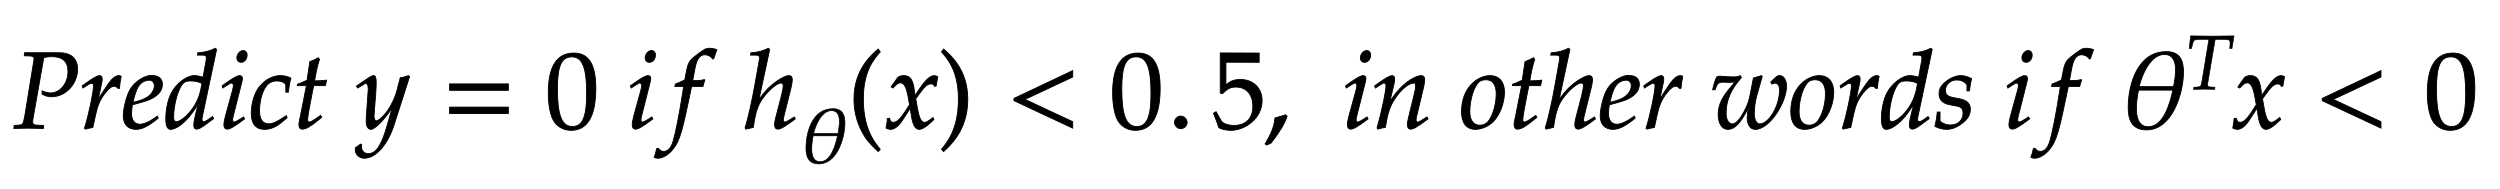 ﻿<svg xmlns="http://www.w3.org/2000/svg" width="389.828" height="29.469" style="width:389.828px;height:29.469px;font-family:Asana-Math, Asana;background:transparent;"><g><g><g style="transform:matrix(1,0,0,1,2,19.984);"><path d="M105 664L160 662C184 661 195 653 195 635L112 125C95 34 94 31 54 28L13 25L9 -3L51 -2C92 -1 123 0 141 0C158 0 187 -1 227 -2L280 -3L283 25L218 28C192 29 182 37 182 58C182 67 183 74 186 93L284 648C320 654 336 656 355 656C457 656 506 612 506 519C506 411 434 323 346 323C324 323 304 328 267 342L269 311C306 293 326 288 355 288C484 288 594 405 594 541C594 642 531 695 412 692L108 692ZM978 365C981 403 986 435 994 476C983 481 979 482 974 482C943 482 912 458 876 407C837 351 798 291 782 256L814 408C818 425 820 438 820 450C820 470 812 482 797 482C776 482 738 461 664 408L636 388L643 368L675 389C703 407 714 412 723 412C733 412 740 403 740 390C740 332 697 126 657 -2L667 -9C682 -4 698 -1 721 4L734 6L760 126C778 209 801 262 845 319C879 363 906 384 928 384C943 384 953 379 964 365ZM1326 111L1302 94C1249 56 1201 36 1165 36C1118 36 1089 73 1089 133C1089 158 1092 185 1097 214C1114 218 1223 248 1248 259C1333 296 1372 342 1372 404C1372 451 1338 482 1288 482C1220 496 1110 423 1073 349C1043 299 1013 180 1013 113C1013 35 1057 -11 1129 -11C1186 -11 1242 17 1334 92ZM1111 274C1128 343 1148 386 1177 412C1195 428 1226 440 1250 440C1279 440 1298 420 1298 388C1298 344 1263 297 1211 272C1183 258 1147 247 1102 237ZM1869 722L1857 733C1805 707 1769 698 1697 691L1693 670L1741 670C1765 670 1775 663 1775 646C1775 638 1774 629 1773 622L1745 468C1715 477 1688 482 1663 482C1594 482 1500 410 1454 323C1423 265 1403 170 1403 86C1403 21 1418 -11 1447 -11C1474 -11 1511 6 1545 33C1599 77 1632 116 1699 217L1676 126C1665 82 1660 50 1660 24C1660 3 1669 -9 1686 -9C1703 -9 1727 3 1761 28L1842 88L1832 107L1788 76C1774 66 1758 59 1749 59C1741 59 1735 68 1735 82C1735 90 1736 99 1743 128ZM1500 59C1484 59 1475 73 1475 98C1475 224 1521 380 1570 418C1583 428 1602 433 1629 433C1673 433 1702 427 1735 410L1723 351C1686 171 1545 59 1500 59ZM1919 388L1926 368L1958 389C1995 412 1998 414 2005 414C2015 414 2023 404 2023 391C2023 384 2019 361 2015 347L1949 107C1941 76 1936 49 1936 30C1936 6 1947 -9 1966 -9C1992 -9 2028 12 2126 85L2116 103L2090 86C2061 67 2038 56 2029 56C2022 56 2016 66 2016 76C2016 86 2018 95 2023 116L2100 420C2104 437 2106 448 2106 456C2106 473 2097 482 2081 482C2059 482 2022 461 1947 408ZM2113 712C2084 712 2055 679 2055 645C2055 620 2070 604 2094 604C2125 604 2149 633 2149 671C2149 695 2134 712 2113 712ZM2504 330L2527 330C2535 395 2542 432 2551 458C2527 473 2492 482 2455 482C2410 483 2337 463 2280 400C2226 352 2187 241 2187 136C2187 40 2229 -11 2309 -11C2363 -11 2411 9 2466 54L2516 95L2508 115L2493 105C2421 57 2383 40 2348 40C2292 40 2263 80 2263 159C2263 267 2298 371 2347 409C2368 425 2392 433 2423 433C2468 433 2504 414 2504 390ZM2693 390L2637 107C2636 99 2624 61 2624 31C2624 6 2635 -9 2654 -9C2689 -9 2724 11 2802 74L2833 99L2823 117L2778 86C2749 66 2729 56 2718 56C2709 56 2704 64 2704 76C2704 102 2718 183 2747 328L2760 390L2867 390L2878 440C2840 436 2806 434 2768 434C2784 528 2795 577 2813 631L2802 646C2782 634 2755 622 2724 610L2699 440C2655 419 2629 408 2611 403L2609 390ZM3142 -180C3141 -187 3141 -193 3141 -198C3141 -241 3178 -276 3223 -276C3329 -276 3439 -152 3498 33L3639 473L3628 482C3599 471 3576 465 3554 463L3519 331C3507 284 3472 211 3439 162C3404 111 3355 67 3333 67C3321 67 3312 90 3313 115L3329 322C3331 353 3333 391 3333 419C3333 464 3326 482 3309 482C3296 482 3282 475 3234 442L3152 386L3163 368L3213 398C3218 401 3229 410 3238 410C3252 410 3260 391 3260 358C3260 357 3260 351 3259 343L3242 100L3241 60C3241 18 3259 -11 3284 -11C3321 -11 3405 74 3480 187L3431 16C3380 -161 3330 -234 3260 -234C3225 -234 3198 -207 3198 -172C3198 -167 3199 -159 3200 -150L3190 -146Z" stroke="rgb(0, 0, 0)" stroke-width="8" fill="rgb(0, 0, 0)" style="transform:matrix(0.017,0,0,-0.017,0,0);"></path></g><g style="transform:matrix(1,0,0,1,69,19.984);"><path d="M604 347L604 406L65 406L65 347ZM604 134L604 193L65 193L65 134Z" stroke="rgb(0, 0, 0)" stroke-width="8" fill="rgb(0, 0, 0)" style="transform:matrix(0.017,0,0,-0.017,0,0);"></path></g><g style="transform:matrix(1,0,0,1,85,19.984);"><path d="M263 689C108 689 29 566 29 324C29 207 50 106 85 57C120 8 176 -20 238 -20C389 -20 465 110 465 366C465 585 400 689 263 689ZM245 654C342 654 381 556 381 316C381 103 343 15 251 15C154 15 113 116 113 360C113 571 150 654 245 654ZM782 388L789 368L821 389C858 412 861 414 868 414C878 414 886 404 886 391C886 384 882 361 878 347L812 107C804 76 799 49 799 30C799 6 810 -9 829 -9C855 -9 891 12 989 85L979 103L953 86C924 67 901 56 892 56C885 56 879 66 879 76C879 86 881 95 886 116L963 420C967 437 969 448 969 456C969 473 960 482 944 482C922 482 885 461 810 408ZM976 712C947 712 918 679 918 645C918 620 933 604 957 604C988 604 1012 633 1012 671C1012 695 997 712 976 712ZM1370 437L1354 437L1375 549C1391 635 1419 673 1465 673C1495 673 1522 658 1537 634L1547 638C1552 654 1562 685 1570 705L1575 720C1559 727 1528 733 1505 733C1494 733 1478 730 1470 726C1446 715 1364 654 1341 630C1319 608 1307 578 1296 521L1281 442C1240 422 1220 414 1195 405L1190 383L1271 383L1262 327C1232 132 1195 -54 1173 -123C1155 -182 1125 -213 1089 -213C1066 -213 1055 -206 1037 -184L1023 -188C1019 -211 1005 -259 1000 -268C1009 -273 1024 -276 1035 -276C1076 -276 1130 -245 1169 -198C1240 -114 1260 -18 1344 383L1448 383C1452 402 1459 425 1465 439L1461 446C1432 439 1433 437 1370 437ZM2060 722L2048 733C2003 711 1962 697 1888 691L1884 670L1932 670C1950 670 1966 667 1966 647C1966 641 1966 632 1964 622L1922 388C1902 272 1860 80 1834 2L1841 -9L1910 7C1918 64 1932 164 1972 236C2017 317 2120 414 2162 414C2173 414 2184 407 2184 393C2184 375 2179 342 2169 303L2118 107C2112 85 2105 55 2105 31C2105 6 2115 -9 2136 -9C2168 -9 2236 41 2295 85L2285 103L2259 86C2236 71 2210 56 2198 56C2191 56 2185 65 2185 76C2185 88 2188 101 2192 116L2256 372C2262 398 2267 423 2267 447C2267 464 2261 482 2235 482C2200 482 2123 437 2055 374C2022 343 1996 308 1968 273L1964 275Z" stroke="rgb(0, 0, 0)" stroke-width="8" fill="rgb(0, 0, 0)" style="transform:matrix(0.017,0,0,-0.017,0,0);"></path></g><g><g><g><g style="transform:matrix(1,0,0,1,124.844,25.369);"><path d="M237 -16C473 -16 572 316 576 504C578 618 546 702 419 702C159 702 72 412 69 199C67 80 101 -16 237 -16ZM401 676C536 676 506 491 485 381L169 381C194 485 272 676 401 676ZM253 13C102 13 147 261 163 349L479 349C454 237 396 13 253 13Z" stroke="rgb(0, 0, 0)" stroke-width="8" fill="rgb(0, 0, 0)" style="transform:matrix(0.012,0,0,-0.012,0,0);"></path></g></g></g></g><g style="transform:matrix(1,0,0,1,132.141,19.984);"><path d="M146 266C146 526 243 632 301 700L282 726C225 675 60 542 60 266C60 159 85 58 133 -32C168 -99 200 -138 282 -215L301 -194C255 -137 146 -15 146 266Z" stroke="rgb(0, 0, 0)" stroke-width="8" fill="rgb(0, 0, 0)" style="transform:matrix(0.017,0,0,-0.017,0,0);"></path></g><g style="transform:matrix(1,0,0,1,138,19.984);"><path d="M9 1C24 -7 40 -11 52 -11C85 -11 124 18 155 65L231 182L242 113C255 28 278 -11 314 -11C336 -11 368 6 400 35L449 79L440 98C404 68 379 53 363 53C348 53 335 63 325 83C316 102 305 139 300 168L282 269L317 318C364 383 391 406 422 406C438 406 450 398 455 383L469 387L484 472C472 479 463 482 454 482C414 482 374 446 312 354L275 299L269 347C257 446 230 482 171 482C145 482 123 474 114 461L56 378L73 368C103 402 123 416 142 416C175 416 197 375 214 277L225 215L185 153C142 86 108 54 80 54C65 54 54 58 52 63L41 91L21 88C21 53 13 27 9 1Z" stroke="rgb(0, 0, 0)" stroke-width="8" fill="rgb(0, 0, 0)" style="transform:matrix(0.017,0,0,-0.017,0,0);"></path></g><g style="transform:matrix(1,0,0,1,146.266,19.984);"><path d="M51 726L32 700C87 636 187 526 187 266C187 -10 83 -131 32 -194L51 -215C104 -165 273 -23 273 265C273 542 108 675 51 726Z" stroke="rgb(0, 0, 0)" stroke-width="8" fill="rgb(0, 0, 0)" style="transform:matrix(0.017,0,0,-0.017,0,0);"></path></g><g style="transform:matrix(1,0,0,1,157,19.984);"><path d="M604 0L604 59L166 264L604 469L604 528L65 273L65 252Z" stroke="rgb(0, 0, 0)" stroke-width="8" fill="rgb(0, 0, 0)" style="transform:matrix(0.017,0,0,-0.017,0,0);"></path></g><g style="transform:matrix(1,0,0,1,173,19.984);"><path d="M263 689C108 689 29 566 29 324C29 207 50 106 85 57C120 8 176 -20 238 -20C389 -20 465 110 465 366C465 585 400 689 263 689ZM245 654C342 654 381 556 381 316C381 103 343 15 251 15C154 15 113 116 113 360C113 571 150 654 245 654Z" stroke="rgb(0, 0, 0)" stroke-width="8" fill="rgb(0, 0, 0)" style="transform:matrix(0.017,0,0,-0.017,0,0);"></path></g><g style="transform:matrix(1,0,0,1,182,19.984);"><path d="M124 111C94 111 67 83 67 53C67 23 94 -5 123 -5C155 -5 183 22 183 53C183 83 155 111 124 111Z" stroke="rgb(0, 0, 0)" stroke-width="8" fill="rgb(0, 0, 0)" style="transform:matrix(0.017,0,0,-0.017,0,0);"></path></g><g style="transform:matrix(1,0,0,1,189,19.984);"><path d="M459 253C459 366 378 446 264 446C216 446 180 443 127 396L127 605L432 604L432 689L75 690L75 322L95 316C142 363 169 377 218 377C314 377 374 309 374 201C374 90 310 25 201 25C147 25 97 43 83 69L37 151L13 137C36 80 48 48 62 4C90 -11 130 -20 173 -20C301 -20 459 89 459 253Z" stroke="rgb(0, 0, 0)" stroke-width="8" fill="rgb(0, 0, 0)" style="transform:matrix(0.017,0,0,-0.017,0,0);"></path></g><g style="transform:matrix(1,0,0,1,197,19.984);"><path d="M204 123C177 114 159 108 106 93C99 17 74 -48 16 -144L30 -155L71 -136C152 -31 190 32 218 109Z" stroke="rgb(0, 0, 0)" stroke-width="8" fill="rgb(0, 0, 0)" style="transform:matrix(0.017,0,0,-0.017,0,0);"></path></g><g style="transform:matrix(1,0,0,1,205,19.984);"><path d="M283 388L290 368L322 389C359 412 362 414 369 414C379 414 387 404 387 391C387 384 383 361 379 347L313 107C305 76 300 49 300 30C300 6 311 -9 330 -9C356 -9 392 12 490 85L480 103L454 86C425 67 402 56 393 56C386 56 380 66 380 76C380 86 382 95 387 116L464 420C468 437 470 448 470 456C470 473 461 482 445 482C423 482 386 461 311 408ZM477 712C448 712 419 679 419 645C419 620 434 604 458 604C489 604 513 633 513 671C513 695 498 712 477 712ZM550 388L557 368L589 389C626 412 629 414 636 414C647 414 654 404 654 389C654 338 613 145 572 2L579 -9C604 -2 627 4 649 8C668 134 689 199 735 268C789 352 864 414 909 414C920 414 926 405 926 390C926 372 923 351 915 319L863 107C854 70 850 47 850 31C850 6 861 -9 880 -9C906 -9 942 12 1040 85L1030 103L1004 86C975 67 953 56 943 56C936 56 930 65 930 76C930 81 931 92 932 96L998 372C1005 401 1009 429 1009 446C1009 469 998 482 978 482C936 482 867 444 808 389C770 354 742 320 690 247L728 408C732 426 734 438 734 449C734 470 726 482 711 482C690 482 651 460 578 408ZM1347 152C1347 46 1392 -11 1475 -11C1530 -11 1590 15 1635 57C1697 116 1741 230 1741 331C1741 425 1691 482 1608 482C1504 482 1347 382 1347 152ZM1571 444C1632 444 1665 399 1665 315C1665 219 1634 113 1590 60C1572 39 1546 27 1515 27C1457 27 1423 72 1423 151C1423 264 1462 387 1511 427C1524 438 1547 444 1571 444ZM1898 390L1842 107C1841 99 1829 61 1829 31C1829 6 1840 -9 1859 -9C1894 -9 1929 11 2007 74L2038 99L2028 117L1983 86C1954 66 1934 56 1923 56C1914 56 1909 64 1909 76C1909 102 1923 183 1952 328L1965 390L2072 390L2083 440C2045 436 2011 434 1973 434C1989 528 2000 577 2018 631L2007 646C1987 634 1960 622 1929 610L1904 440C1860 419 1834 408 1816 403L1814 390ZM2341 722L2329 733C2284 711 2243 697 2169 691L2165 670L2213 670C2231 670 2247 667 2247 647C2247 641 2247 632 2245 622L2203 388C2183 272 2141 80 2115 2L2122 -9L2191 7C2199 64 2213 164 2253 236C2298 317 2401 414 2443 414C2454 414 2465 407 2465 393C2465 375 2460 342 2450 303L2399 107C2393 85 2386 55 2386 31C2386 6 2396 -9 2417 -9C2449 -9 2517 41 2576 85L2566 103L2540 86C2517 71 2491 56 2479 56C2472 56 2466 65 2466 76C2466 88 2469 101 2473 116L2537 372C2543 398 2548 423 2548 447C2548 464 2542 482 2516 482C2481 482 2404 437 2336 374C2303 343 2277 308 2249 273L2245 275ZM2932 111L2908 94C2855 56 2807 36 2771 36C2724 36 2695 73 2695 133C2695 158 2698 185 2703 214C2720 218 2829 248 2854 259C2939 296 2978 342 2978 404C2978 451 2944 482 2894 482C2826 496 2716 423 2679 349C2649 299 2619 180 2619 113C2619 35 2663 -11 2735 -11C2792 -11 2848 17 2940 92ZM2717 274C2734 343 2754 386 2783 412C2801 428 2832 440 2856 440C2885 440 2904 420 2904 388C2904 344 2869 297 2817 272C2789 258 2753 247 2708 237ZM3360 365C3363 403 3368 435 3376 476C3365 481 3361 482 3356 482C3325 482 3294 458 3258 407C3219 351 3180 291 3164 256L3196 408C3200 425 3202 438 3202 450C3202 470 3194 482 3179 482C3158 482 3120 461 3046 408L3018 388L3025 368L3057 389C3085 407 3096 412 3105 412C3115 412 3122 403 3122 390C3122 332 3079 126 3039 -2L3049 -9C3064 -4 3080 -1 3103 4L3116 6L3142 126C3160 209 3183 262 3227 319C3261 363 3288 384 3310 384C3325 384 3335 379 3346 365ZM3796 420C3817 420 3830 421 3855 424C3800 350 3701 266 3701 126C3701 44 3736 -11 3789 -11C3853 -11 3905 44 3979 187C3970 143 3967 118 3967 95C3967 32 3996 -11 4041 -11C4175 -11 4328 238 4328 384C4328 441 4302 482 4266 482C4253 482 4241 478 4233 470L4183 423L4194 404C4203 410 4212 413 4221 413C4248 413 4264 390 4264 350C4264 205 4167 39 4082 39C4053 39 4032 79 4032 134C4032 181 4041 247 4053 290L4105 474L4098 482L4024 460L3995 311C3983 249 3969 209 3940 155C3900 80 3862 39 3832 39C3797 39 3774 78 3774 136C3774 255 3815 352 3914 464L3904 482C3884 473 3871 470 3843 470C3815 470 3773 472 3744 475L3732 476C3726 477 3721 477 3720 477C3708 477 3699 475 3688 470C3674 443 3663 407 3650 352L3672 352L3689 394C3696 411 3716 422 3740 422C3774 422 3757 420 3796 420ZM4367 152C4367 46 4412 -11 4495 -11C4550 -11 4610 15 4655 57C4717 116 4761 230 4761 331C4761 425 4711 482 4628 482C4524 482 4367 382 4367 152ZM4591 444C4652 444 4685 399 4685 315C4685 219 4654 113 4610 60C4592 39 4566 27 4535 27C4477 27 4443 72 4443 151C4443 264 4482 387 4531 427C4544 438 4567 444 4591 444ZM5161 365C5164 403 5169 435 5177 476C5166 481 5162 482 5157 482C5126 482 5095 458 5059 407C5020 351 4981 291 4965 256L4997 408C5001 425 5003 438 5003 450C5003 470 4995 482 4980 482C4959 482 4921 461 4847 408L4819 388L4826 368L4858 389C4886 407 4897 412 4906 412C4916 412 4923 403 4923 390C4923 332 4880 126 4840 -2L4850 -9C4865 -4 4881 -1 4904 4L4917 6L4943 126C4961 209 4984 262 5028 319C5062 363 5089 384 5111 384C5126 384 5136 379 5147 365ZM5664 722L5652 733C5600 707 5564 698 5492 691L5488 670L5536 670C5560 670 5570 663 5570 646C5570 638 5569 629 5568 622L5540 468C5510 477 5483 482 5458 482C5389 482 5295 410 5249 323C5218 265 5198 170 5198 86C5198 21 5213 -11 5242 -11C5269 -11 5306 6 5340 33C5394 77 5427 116 5494 217L5471 126C5460 82 5455 50 5455 24C5455 3 5464 -9 5481 -9C5498 -9 5522 3 5556 28L5637 88L5627 107L5583 76C5569 66 5553 59 5544 59C5536 59 5530 68 5530 82C5530 90 5531 99 5538 128ZM5295 59C5279 59 5270 73 5270 98C5270 224 5316 380 5365 418C5378 428 5397 433 5424 433C5468 433 5497 427 5530 410L5518 351C5481 171 5340 59 5295 59ZM5711 148C5706 97 5700 62 5689 16C5727 -2 5761 -11 5796 -11C5845 -11 5891 7 5942 47C5993 87 6014 124 6014 174C6014 228 5982 257 5908 271L5865 279C5805 290 5786 307 5786 348C5786 401 5831 442 5888 442C5929 442 5967 424 5983 397L5983 342L6006 342C6010 377 6014 404 6025 455C5986 474 5958 482 5925 482C5873 482 5812 452 5764 404C5738 377 5727 352 5727 316C5727 260 5758 228 5824 215L5887 203C5931 195 5947 177 5947 138C5947 73 5901 29 5830 29C5795 29 5764 40 5736 64L5736 148ZM6351 388L6358 368L6390 389C6427 412 6430 414 6437 414C6447 414 6455 404 6455 391C6455 384 6451 361 6447 347L6381 107C6373 76 6368 49 6368 30C6368 6 6379 -9 6398 -9C6424 -9 6460 12 6558 85L6548 103L6522 86C6493 67 6470 56 6461 56C6454 56 6448 66 6448 76C6448 86 6450 95 6455 116L6532 420C6536 437 6538 448 6538 456C6538 473 6529 482 6513 482C6491 482 6454 461 6379 408ZM6545 712C6516 712 6487 679 6487 645C6487 620 6502 604 6526 604C6557 604 6581 633 6581 671C6581 695 6566 712 6545 712ZM6939 437L6923 437L6944 549C6960 635 6988 673 7034 673C7064 673 7091 658 7106 634L7116 638C7121 654 7131 685 7139 705L7144 720C7128 727 7097 733 7074 733C7063 733 7047 730 7039 726C7015 715 6933 654 6910 630C6888 608 6876 578 6865 521L6850 442C6809 422 6789 414 6764 405L6759 383L6840 383L6831 327C6801 132 6764 -54 6742 -123C6724 -182 6694 -213 6658 -213C6635 -213 6624 -206 6606 -184L6592 -188C6588 -211 6574 -259 6569 -268C6578 -273 6593 -276 6604 -276C6645 -276 6699 -245 6738 -198C6809 -114 6829 -18 6913 383L7017 383C7021 402 7028 425 7034 439L7030 446C7001 439 7002 437 6939 437ZM7630 -16C7866 -16 7965 316 7969 504C7971 618 7939 702 7812 702C7552 702 7465 412 7462 199C7460 80 7494 -16 7630 -16ZM7794 676C7929 676 7899 491 7878 381L7562 381C7587 485 7665 676 7794 676ZM7646 13C7495 13 7540 261 7556 349L7872 349C7847 237 7789 13 7646 13Z" stroke="rgb(0, 0, 0)" stroke-width="8" fill="rgb(0, 0, 0)" style="transform:matrix(0.017,0,0,-0.017,0,0);"></path></g><g><g><g><g style="transform:matrix(1,0,0,1,340.734,13.9);"><path d="M390 646L463 646C541 646 577 641 580 629C583 621 585 602 584 592L580 528L608 528L635 692L544 691C456 690 388 689 353 689C316 689 252 690 166 691L71 692L53 528L82 528L97 588C102 610 109 626 115 633C121 640 159 646 196 646L308 646L222 125C206 34 204 31 164 28L113 25L109 -3L166 -2C206 -1 235 0 251 0C270 0 301 -1 340 -2L384 -3L387 25L328 28C302 29 292 37 292 58C292 67 293 74 296 93Z" stroke="rgb(0, 0, 0)" stroke-width="8" fill="rgb(0, 0, 0)" style="transform:matrix(0.012,0,0,-0.012,0,0);"></path></g></g></g></g><g style="transform:matrix(1,0,0,1,348,19.984);"><path d="M9 1C24 -7 40 -11 52 -11C85 -11 124 18 155 65L231 182L242 113C255 28 278 -11 314 -11C336 -11 368 6 400 35L449 79L440 98C404 68 379 53 363 53C348 53 335 63 325 83C316 102 305 139 300 168L282 269L317 318C364 383 391 406 422 406C438 406 450 398 455 383L469 387L484 472C472 479 463 482 454 482C414 482 374 446 312 354L275 299L269 347C257 446 230 482 171 482C145 482 123 474 114 461L56 378L73 368C103 402 123 416 142 416C175 416 197 375 214 277L225 215L185 153C142 86 108 54 80 54C65 54 54 58 52 63L41 91L21 88C21 53 13 27 9 1Z" stroke="rgb(0, 0, 0)" stroke-width="8" fill="rgb(0, 0, 0)" style="transform:matrix(0.017,0,0,-0.017,0,0);"></path></g><g style="transform:matrix(1,0,0,1,361,19.984);"><path d="M604 0L604 59L166 264L604 469L604 528L65 273L65 252Z" stroke="rgb(0, 0, 0)" stroke-width="8" fill="rgb(0, 0, 0)" style="transform:matrix(0.017,0,0,-0.017,0,0);"></path></g><g style="transform:matrix(1,0,0,1,378,19.984);"><path d="M263 689C108 689 29 566 29 324C29 207 50 106 85 57C120 8 176 -20 238 -20C389 -20 465 110 465 366C465 585 400 689 263 689ZM245 654C342 654 381 556 381 316C381 103 343 15 251 15C154 15 113 116 113 360C113 571 150 654 245 654Z" stroke="rgb(0, 0, 0)" stroke-width="8" fill="rgb(0, 0, 0)" style="transform:matrix(0.017,0,0,-0.017,0,0);"></path></g></g></g></svg>